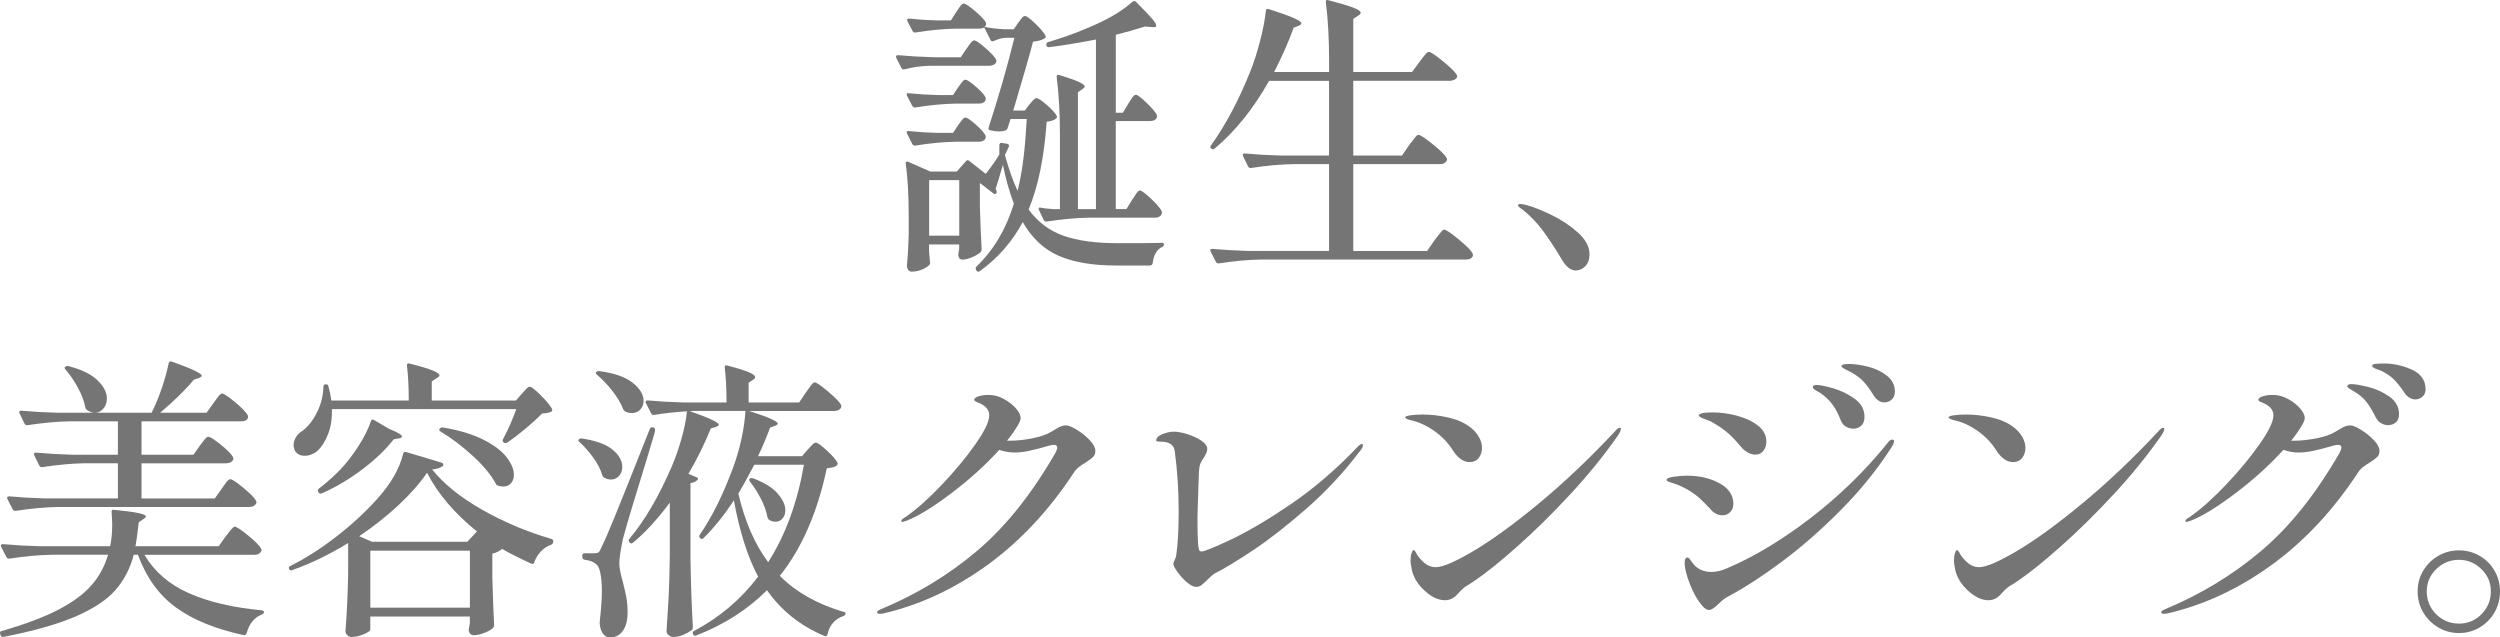 <?xml version="1.0" encoding="UTF-8"?><svg xmlns="http://www.w3.org/2000/svg" viewBox="0 0 590.2 150.5"><g style="isolation:isolate;"><g id="b"><g id="c"><g style="mix-blend-mode:multiply;"><path d="M219.28,15.54c-1.95.05-3.88.33-5.79.84h-.21c-.19,0-.35-.12-.49-.35l-1.19-2.37s-.07-.14-.07-.28c0-.23.16-.35.49-.35,2.56.23,5.39.4,8.51.49h6.28l1.32-1.95c.19-.23.38-.51.59-.84.21-.32.43-.6.66-.84.23-.23.44-.35.63-.35.37,0,1.24.59,2.61,1.78,1.37,1.19,2.22,2.1,2.54,2.75l.07.28c0,.37-.17.66-.52.87s-.76.31-1.22.31h-14.22ZM274.22,57.3c.37,0,.56.14.56.42s-.16.49-.49.63c-.61.28-1.09.75-1.46,1.43-.37.67-.6,1.45-.7,2.34-.09.37-.3.56-.63.56h-8.09c-5.44,0-9.91-.76-13.42-2.27-3.51-1.51-6.36-4.17-8.54-7.98-2.46,4.6-5.83,8.46-10.11,11.57-.37.23-.65.19-.84-.14l-.07-.14c-.14-.33-.12-.58.07-.77,4.04-3.86,7-8.81,8.85-14.85-1.12-3.02-1.98-6.09-2.58-9.2-.65,2.28-1.23,4.18-1.74,5.72.19.23.28.51.28.84-.23.37-.46.47-.7.28l-3.14-2.44h-.14v5.44c.14,4.46.28,7.81.42,10.04,0,.28-.07.51-.21.7-.42.42-1.08.82-1.99,1.22-.91.39-1.69.59-2.34.59-.56,0-.88-.35-.98-1.05l.07-.7s.05-.16.14-.63v-1.19h-7.11v1.6l.21,2.44.07.28c0,.42-.48.87-1.43,1.36-.95.49-1.94.73-2.96.73-.33,0-.59-.14-.8-.42-.21-.28-.31-.6-.31-.98.19-1.86.33-4.28.42-7.25v-4.32c0-4.97-.23-9.16-.7-12.55v-.14c0-.32.19-.42.56-.28l5.23,2.3h6.27l2.16-2.44c.18-.28.44-.3.77-.07l3.9,3.07c1.44-1.86,2.51-3.39,3.21-4.6v-2.16c0-.19.06-.34.17-.45.12-.12.27-.15.45-.1l1.25.21c.37.09.49.33.35.7l-.91,1.95c1.02,3.63,2.02,6.44,3,8.44.6-2.46,1.07-5.04,1.39-7.74.33-2.7.58-5.76.77-9.2h-3.83l-.7,2.16c-.09.28-.28.47-.56.56-.42.14-.88.21-1.39.21-.7,0-1.42-.09-2.16-.28-.37-.09-.49-.32-.35-.7,2.42-7.44,4.44-14.48,6.07-21.13h-2.02c-.93.05-1.88.3-2.86.77l-.28.07c-.23,0-.39-.12-.49-.35l-1.46-2.93c-.33.19-.74.28-1.25.28h-5.44c-2.88.05-6.07.35-9.55.91h-.21c-.19,0-.35-.12-.49-.35l-1.19-2.3c-.05-.09-.07-.21-.07-.35,0-.23.16-.32.49-.28,2.09.23,4.23.37,6.41.42h3.42l1.25-1.95c.14-.19.34-.48.59-.87.25-.39.48-.69.66-.87.18-.19.37-.28.56-.28.37,0,1.25.59,2.65,1.78,1.39,1.19,2.25,2.1,2.58,2.75.05.23.02.47-.07.7l-.28.28c1.35.28,2.93.47,4.74.56h2.16l1.05-1.53c.14-.19.37-.5.7-.94.32-.44.63-.66.91-.66.37,0,1.17.59,2.41,1.78,1.23,1.19,2.03,2.13,2.41,2.82.14.28.07.51-.21.7-.6.37-1.51.63-2.72.77-.74,2.88-2.3,8.3-4.67,16.25h2.72l1.12-1.46c.14-.14.38-.42.73-.84.35-.42.66-.63.94-.63.37,0,1.17.53,2.41,1.6,1.23,1.07,2.01,1.93,2.33,2.58.14.19.09.4-.14.63-.37.37-1.12.63-2.23.77-.56,8.32-1.98,15.22-4.25,20.71,2.18,2.98,4.94,5.04,8.26,6.21,3.32,1.16,7.57,1.74,12.72,1.74s8.39-.02,10.39-.07ZM230.37,20.45c1.25,1.09,2.02,1.94,2.3,2.54.05.23.05.47,0,.7-.28.51-.81.77-1.6.77h-5.44c-2.88.05-6.07.35-9.55.91h-.21c-.19,0-.35-.12-.49-.35l-1.26-2.44-.07-.28c0-.28.19-.37.56-.28,2.23.23,4.51.37,6.83.42h3.56l1.19-1.81c.14-.19.34-.45.59-.8.25-.35.46-.6.63-.77.16-.16.34-.24.52-.24.37,0,1.19.55,2.44,1.64ZM230.37,29.41c1.25,1.12,2.02,1.98,2.3,2.58.05.23.05.47,0,.7-.28.51-.81.77-1.6.77h-5.44c-2.88.05-6.07.35-9.55.91h-.21c-.19,0-.35-.12-.49-.35l-1.26-2.51-.07-.28c0-.28.19-.37.56-.28,2.23.23,4.51.37,6.83.42h3.56l1.19-1.81c.14-.19.34-.45.59-.8.25-.35.46-.6.63-.77.16-.16.34-.24.52-.24.37,0,1.19.56,2.44,1.67ZM219.35,55.63h7.11v-13.11h-7.11v13.11ZM247.52,11.14c-.23,0-.4-.14-.49-.42v-.21c0-.28.12-.46.35-.56,3.16-.93,6.07-1.95,8.71-3.07,4.88-1.95,8.65-4.11,11.29-6.48.28-.23.56-.21.84.07,1.77,1.77,3,3.06,3.7,3.87.7.81,1.05,1.38,1.05,1.71s-.33.44-.98.35l-1.67-.14c-2.33.74-4.63,1.39-6.9,1.95v18.41h1.67l1.25-2.09c.14-.23.34-.55.59-.94.25-.39.48-.7.66-.91.18-.21.37-.31.56-.31.37,0,1.21.63,2.51,1.88,1.3,1.25,2.11,2.21,2.44,2.86.05.23.05.47,0,.7-.28.51-.81.77-1.6.77h-8.09v20.78h2.51l1.33-2.16c.18-.23.41-.56.66-.98.25-.42.48-.73.66-.94.19-.21.37-.31.56-.31.37,0,1.24.65,2.62,1.95,1.37,1.3,2.22,2.3,2.54,3,.04.23.02.47-.07.7-.28.51-.79.77-1.53.77h-15.62c-2.98.05-6.3.35-9.97.91h-.21c-.19,0-.35-.12-.49-.35l-1.12-2.37c-.19-.46-.05-.65.42-.56.65.14,1.63.26,2.93.35h1.6v-17.57c0-5.07-.26-9.6-.77-13.6v-.14c0-.37.21-.49.63-.35,4,1.21,6,2.12,6,2.72,0,.14-.19.35-.56.63l-1.05.7v27.61h4.25V9.33c-4.6.88-8.3,1.49-11.09,1.81h-.14Z" style="fill:#767575;"/><path d="M332.65,34.29c.19-.23.45-.58.8-1.05.35-.46.63-.81.84-1.05.21-.23.41-.35.59-.35.42,0,1.53.73,3.35,2.2,1.81,1.46,2.9,2.54,3.28,3.24.14.23.14.47,0,.7-.28.51-.81.77-1.6.77h-20.43v20.5h17.43l1.74-2.51c.23-.28.52-.65.87-1.12.35-.46.63-.81.84-1.05.21-.23.41-.35.59-.35.42,0,1.54.76,3.38,2.27,1.84,1.51,2.94,2.61,3.31,3.31.09.23.12.46.07.7-.28.51-.81.77-1.6.77h-48.39c-2.98.05-6.3.35-9.97.91h-.21c-.19,0-.35-.12-.49-.35l-1.25-2.44s-.07-.14-.07-.28c0-.23.16-.35.49-.35,2.56.23,5.39.39,8.51.49h19.03v-20.5h-8.44c-2.98.05-6.3.35-9.97.91h-.21c-.19,0-.35-.12-.49-.35l-1.19-2.44s-.07-.14-.07-.28c0-.23.16-.35.49-.35,2.56.23,5.39.4,8.51.49h11.37v-17.64h-14.15c-3.72,6.6-8,11.92-12.83,15.97-.19.23-.44.26-.77.07-.33-.23-.37-.49-.14-.77,3.49-4.88,6.58-10.69,9.27-17.43.84-2.04,1.61-4.46,2.34-7.25.72-2.79,1.17-5.16,1.36-7.11.05-.42.28-.56.7-.42,2.88.93,4.88,1.65,6,2.16,1.12.51,1.67.91,1.67,1.19,0,.23-.19.42-.56.56l-1.25.49c-1.16,3.25-2.7,6.74-4.6,10.46h12.97v-2.86c0-5.07-.26-9.6-.77-13.6v-.14c0-.37.21-.49.63-.35,2.83.74,4.81,1.34,5.93,1.78,1.12.44,1.67.83,1.67,1.15,0,.23-.19.47-.56.7l-1.19.77v12.55h13.88l1.74-2.37c.14-.19.38-.51.73-.98.35-.46.64-.81.87-1.05.23-.23.44-.35.63-.35.42,0,1.52.73,3.31,2.2,1.79,1.46,2.87,2.52,3.24,3.17.09.19.14.3.14.35,0,.33-.2.59-.59.8-.4.21-.83.31-1.29.31h-22.66v17.64h11.5l1.67-2.44Z" style="fill:#767575;"/><path d="M364.34,54.58c-1.37-1.86-2.94-3.51-4.71-4.95-.19-.14-.44-.32-.77-.56-.33-.23-.49-.42-.49-.56,0-.23.19-.35.56-.35.33,0,.74.07,1.26.21,1.53.37,3.51,1.14,5.93,2.3,2.42,1.16,4.54,2.57,6.38,4.22,1.84,1.65,2.75,3.36,2.75,5.12,0,1.26-.34,2.21-1.01,2.86-.67.65-1.41.98-2.2.98-1.21,0-2.3-.84-3.28-2.51-1.58-2.65-3.06-4.9-4.43-6.76Z" style="fill:#767575;"/><path d="M53.27,126.65c.23-.28.48-.59.73-.94.25-.35.51-.66.77-.94.25-.28.48-.42.66-.42.42,0,1.46.69,3.14,2.06,1.67,1.37,2.7,2.41,3.07,3.1.14.23.14.47,0,.7-.28.51-.81.77-1.6.77h-25.94c2.37,4,5.87,7.02,10.49,9.06,4.62,2.05,10.35,3.39,17.19,4.04.37.09.56.23.56.42-.05.23-.21.42-.49.56-1.81.7-3.02,2.18-3.63,4.46-.14.32-.37.46-.7.42-6.65-1.44-11.97-3.61-15.97-6.52-4-2.9-7-7.05-8.99-12.45h-.98c-.84,3.21-2.27,5.97-4.29,8.3-2.02,2.32-5.15,4.4-9.38,6.24-4.23,1.84-9.92,3.45-17.08,4.85h-.14c-.28,0-.46-.14-.56-.42l-.07-.28s-.07-.14-.07-.28c0-.19.14-.33.42-.42,5.53-1.58,10-3.27,13.42-5.05,3.42-1.79,6.02-3.72,7.81-5.79,1.79-2.07,3.08-4.45,3.87-7.15h-13.32c-2.98.05-6.3.35-9.97.91h-.14c-.23,0-.42-.12-.56-.35l-1.25-2.44-.07-.28c0-.23.16-.35.49-.35,2.51.23,5.32.4,8.44.49h16.87c.33-1.44.49-3.14.49-5.09,0-.74-.05-1.72-.14-2.93v-.14c0-.37.21-.51.63-.42,4.97.47,7.46.98,7.46,1.53,0,.19-.19.4-.56.63l-1.12.77c-.28,2.51-.54,4.39-.77,5.65h19.66l1.6-2.3ZM52.29,115.43c.18-.23.43-.57.73-1.01.3-.44.56-.77.77-.98.21-.21.41-.31.59-.31.42,0,1.45.69,3.1,2.06,1.65,1.37,2.64,2.38,2.96,3.03.14.23.14.47,0,.7-.28.51-.84.77-1.67.77H13.67c-2.98.05-6.3.35-9.97.91h-.14c-.23,0-.42-.12-.56-.35l-1.25-2.44-.07-.28c0-.23.16-.35.49-.35,2.51.23,5.32.4,8.44.49h17.22v-8.3h-7.88c-2.98.05-6.3.35-9.97.91h-.21c-.19,0-.35-.12-.49-.35l-1.19-2.44s-.07-.14-.07-.28c0-.23.16-.35.49-.35,2.56.23,5.39.4,8.51.49h10.81v-7.88h-11.36c-2.98.05-6.3.35-9.97.91h-.21c-.19,0-.35-.12-.49-.35l-1.19-2.44s-.07-.14-.07-.28c0-.23.16-.35.49-.35,2.56.23,5.39.4,8.51.49h22.24c.88-1.72,1.68-3.65,2.41-5.79.72-2.14,1.27-4.11,1.64-5.93.09-.37.35-.49.77-.35,4.69,1.67,7.04,2.79,7.04,3.35,0,.14-.21.3-.63.49l-1.25.42c-1.86,2.28-4.51,4.88-7.95,7.81h10.95l1.6-2.23c.19-.23.43-.57.73-1.01.3-.44.56-.77.77-.98.21-.21.41-.31.59-.31.28,0,.93.38,1.95,1.15,1.02.77,1.98,1.59,2.86,2.48.88.88,1.32,1.49,1.32,1.81-.05.74-.63,1.12-1.74,1.12h-23.43v7.88h12.27l1.46-2.09c.23-.28.46-.58.7-.91.23-.32.46-.62.7-.87.23-.25.44-.38.63-.38.42,0,1.41.63,2.96,1.88,1.56,1.26,2.52,2.23,2.89,2.93l.07.28c0,.37-.17.66-.52.87s-.76.31-1.22.31h-19.94v8.3h17.29l1.6-2.23ZM15.41,86.56c.23-.14.46-.19.7-.14,3.11.79,5.41,1.91,6.9,3.35,1.49,1.44,2.23,2.88,2.23,4.32,0,.93-.28,1.72-.84,2.37-.56.65-1.23.98-2.02.98-.56,0-1.16-.21-1.81-.63-.19-.09-.33-.3-.42-.63-.28-1.44-.85-2.96-1.71-4.57-.86-1.6-1.85-3.06-2.96-4.36-.28-.28-.3-.51-.07-.7Z" style="fill:#767575;"/><path d="M82.2,128.19c-4.46,2.74-8.88,4.88-13.25,6.41-.05.05-.12.07-.21.07-.23,0-.4-.12-.49-.35-.14-.32-.05-.56.28-.7,3.63-1.81,7.26-4.14,10.91-6.97,3.65-2.83,6.87-5.81,9.66-8.92,3.21-3.58,5.23-7.11,6.07-10.6.09-.37.32-.51.7-.42l8.37,2.51c.42.19.53.44.35.77-.51.42-1.37.7-2.58.84,2.83,3.49,6.8,6.67,11.89,9.55,5.09,2.88,10.49,5.16,16.21,6.83.33.05.49.26.49.63v.14c0,.23-.16.44-.49.63-.88.28-1.68.8-2.41,1.57-.72.77-1.24,1.62-1.57,2.54-.09.37-.33.49-.7.35-2.93-1.35-5.23-2.51-6.9-3.49-.19.19-.5.4-.94.63-.44.23-.9.4-1.36.49v5.86c.14,4.79.28,8.44.42,10.95,0,.28-.07.51-.21.7-.42.42-1.1.81-2.06,1.19-.95.37-1.8.56-2.54.56-.61,0-1-.35-1.19-1.05,0-.28.02-.51.07-.7.05-.14.08-.3.1-.49.02-.19.06-.42.1-.7v-1.46h-23.5v3.07c0,.28-.5.64-1.5,1.08-1,.44-1.99.66-2.96.66-.37,0-.7-.14-.98-.42-.28-.28-.42-.6-.42-.98.32-4.04.53-8.51.63-13.39v-7.39ZM123.2,92.97c.19-.19.48-.51.87-.98.39-.46.73-.7,1.01-.7.37,0,1.24.69,2.61,2.06,1.37,1.37,2.24,2.43,2.62,3.17.14.28.07.51-.21.7-.37.19-1.09.33-2.16.42-1.02,1.07-2.3,2.24-3.83,3.52-1.53,1.28-2.97,2.38-4.32,3.31-.28.19-.56.19-.84,0-.28-.14-.35-.39-.21-.77,1.16-2.14,2.21-4.51,3.14-7.11h-43.51c.05,2.28-.27,4.27-.94,5.96-.67,1.7-1.5,2.99-2.47,3.87-.42.37-.9.66-1.43.87-.54.21-1.06.31-1.57.31-1.02,0-1.77-.35-2.23-1.05-.09-.09-.19-.3-.28-.63-.09-.37-.14-.65-.14-.84,0-.6.17-1.21.52-1.81.35-.6.83-1.09,1.43-1.46,1.3-.88,2.46-2.31,3.49-4.29,1.02-1.98,1.56-4.05,1.6-6.24,0-.19.06-.32.17-.42.12-.09.24-.14.38-.14.37,0,.58.16.63.49.28.93.51,2.05.7,3.35h18.27c0-3.11-.14-5.86-.42-8.23v-.14c0-.37.21-.49.63-.35,2.6.65,4.43,1.2,5.47,1.64,1.05.44,1.57.83,1.57,1.15,0,.19-.21.4-.63.63l-1.19.77v4.53h19.87l1.39-1.6ZM88.34,99.18l3.56,2.09c2,.79,3,1.39,3,1.81,0,.19-.26.33-.77.42l-1.19.21c-1.77,2.32-4.2,4.66-7.29,7.01-3.09,2.35-6.31,4.27-9.66,5.75-.37.14-.63.07-.77-.21l-.07-.07c-.19-.37-.14-.65.14-.84,1.81-1.39,3.51-2.9,5.09-4.53,1.49-1.58,2.9-3.42,4.25-5.51,1.35-2.09,2.32-4.04,2.93-5.86.14-.42.39-.51.77-.28ZM87.85,127.91h22.45l2.3-2.44c-5.35-4.32-9.27-8.95-11.78-13.87-1.72,2.51-3.97,5.07-6.76,7.67-2.79,2.6-5.88,5.04-9.27,7.32l3.07,1.32ZM87.43,130v13.46h23.5v-13.46h-23.5ZM103.82,101.2c.19-.23.44-.32.77-.28,3.86.65,7.04,1.62,9.55,2.89,2.51,1.28,4.33,2.66,5.47,4.15,1.14,1.49,1.71,2.86,1.71,4.11,0,.84-.23,1.51-.7,2.02-.47.51-1.07.77-1.81.77-.42,0-.84-.07-1.25-.21-.23-.05-.4-.19-.49-.42-1.12-2.09-2.93-4.29-5.44-6.59-2.51-2.3-5.04-4.22-7.6-5.75-.37-.23-.44-.46-.21-.7Z" style="fill:#767575;"/><path d="M142.17,112.15c-.37-1.3-1.06-2.65-2.06-4.04-1-1.39-2.1-2.65-3.31-3.76-.14-.09-.22-.2-.24-.31-.02-.12.01-.22.1-.31.19-.19.42-.26.7-.21,3.25.47,5.66,1.34,7.22,2.61,1.56,1.28,2.33,2.64,2.33,4.08,0,.84-.26,1.55-.77,2.13-.51.58-1.14.87-1.88.87-.6,0-1.16-.16-1.67-.49-.19-.09-.33-.28-.42-.56ZM146.21,133c0,.93.25,2.32.77,4.18.37,1.39.66,2.64.87,3.73.21,1.09.31,2.34.31,3.73,0,1.81-.37,3.24-1.12,4.29-.74,1.05-1.77,1.57-3.07,1.57-.6,0-1.13-.28-1.57-.84-.44-.56-.71-1.32-.8-2.3-.05-.23-.05-.47,0-.7.33-3.02.49-5.34.49-6.97,0-1.77-.12-3.22-.35-4.36-.23-1.14-.58-1.87-1.05-2.2-.6-.51-1.49-.84-2.65-.98-.37-.09-.56-.3-.56-.63v-.35c0-.37.19-.56.56-.56h2.3c.46,0,.79-.07.98-.21.18-.14.42-.56.7-1.26.6-1.16,1.67-3.63,3.21-7.39,1.53-3.76,4.25-10.57,8.16-20.43.14-.37.37-.51.7-.42h.21c.23.09.35.3.35.63,0,.14-.05.4-.14.77l-1.6,5.37c-3.21,10.37-5.16,16.9-5.86,19.59-.56,2.7-.84,4.6-.84,5.72ZM147.12,96.6c-.51-1.35-1.35-2.76-2.51-4.25-1.16-1.49-2.39-2.79-3.7-3.9-.14-.09-.22-.21-.24-.35s.01-.23.11-.28c.18-.19.42-.25.7-.21,3.53.47,6.16,1.38,7.88,2.75,1.72,1.37,2.58,2.8,2.58,4.29,0,.79-.26,1.46-.77,2.02-.51.56-1.16.84-1.95.84-.61,0-1.14-.12-1.6-.35-.19-.09-.35-.28-.49-.56ZM199.2,144.43c.28.09.42.23.42.42,0,.14-.05.25-.14.35-.09.09-.21.16-.35.21-2.05.74-3.3,2.18-3.76,4.32-.14.42-.37.56-.7.42-5.67-2.37-10.2-5.97-13.6-10.81-4.56,4.56-10.11,8.11-16.66,10.67-.37.14-.63.07-.77-.21v-.07c-.19-.33-.12-.58.21-.77,6.04-3.21,11.09-7.48,15.13-12.83-2.46-4.6-4.37-10.6-5.72-17.99-2.23,3.39-4.62,6.37-7.18,8.92-.28.23-.54.23-.77,0-.23-.19-.28-.44-.14-.77,2.93-4.23,5.58-9.57,7.95-16.04.79-2.14,1.44-4.39,1.95-6.76.51-2.37.81-4.53.91-6.48h-11.57c-.65,0-1.16.02-1.53.07,4.55,1.58,6.83,2.65,6.83,3.21,0,.14-.21.3-.63.49l-1.26.35c-1.53,3.76-3.3,7.34-5.3,10.74l1.88.77c.19.09.31.2.38.31.07.12.01.24-.17.38-.42.42-.95.65-1.6.7v18.06c.09,5.81.28,11.13.56,15.97,0,.28-.09.51-.28.7-.56.42-1.22.79-1.99,1.12-.77.32-1.52.49-2.27.49-.46,0-.86-.14-1.18-.42-.33-.28-.49-.6-.49-.98.19-2.74.35-5.4.49-7.98s.23-5.96.28-10.14v-12.2c-2.88,3.9-5.79,7.07-8.71,9.48-.33.23-.58.21-.77-.07l-.07-.07c-.23-.23-.23-.49,0-.77,3.63-4.32,6.97-10.04,10.04-17.15.88-2.09,1.65-4.3,2.3-6.62.65-2.32,1.07-4.44,1.25-6.34-2.56.14-5.14.42-7.74.84h-.21c-.19,0-.35-.12-.49-.35l-1.25-2.44s-.07-.14-.07-.28c0-.23.16-.35.49-.35,2.56.23,5.39.4,8.51.49h10.11c0-3.11-.14-5.86-.42-8.23v-.14c0-.37.21-.49.63-.35,2.46.65,4.17,1.19,5.12,1.6.95.42,1.43.79,1.43,1.12,0,.19-.16.4-.49.63l-1.05.7v4.67h11.92l1.6-2.37c.14-.19.37-.51.7-.98.32-.46.59-.81.8-1.05.21-.23.41-.35.59-.35.37,0,1.41.71,3.1,2.13,1.7,1.42,2.73,2.48,3.1,3.17l.07.28c0,.37-.17.66-.52.87s-.76.31-1.22.31h-20.01c4.51,1.44,6.76,2.44,6.76,3,0,.14-.21.3-.63.49l-1.19.42c-.98,2.6-1.93,4.86-2.86,6.76h10.39l1.39-1.6c.18-.19.48-.5.87-.94.39-.44.73-.66,1.01-.66.37,0,1.23.62,2.58,1.85,1.35,1.23,2.18,2.2,2.51,2.89.14.19.09.4-.14.63-.19.19-.45.33-.8.42-.35.09-.87.19-1.57.28-2.23,10.46-5.93,18.92-11.09,25.38,3.77,3.81,8.79,6.65,15.06,8.51ZM181.35,132.72c4.09-6.41,6.9-14.08,8.44-23.01h-11.71c-1.77,3.35-3.02,5.62-3.77,6.83,1.53,6.55,3.88,11.95,7.04,16.18ZM177.03,112.99c.18-.14.44-.16.77-.07,2.6.98,4.52,2.16,5.75,3.56,1.23,1.39,1.85,2.72,1.85,3.97,0,.79-.22,1.44-.66,1.95-.44.51-.99.77-1.64.77-.56,0-1.09-.16-1.6-.49-.14-.14-.26-.37-.35-.7-.23-1.3-.74-2.72-1.53-4.25s-1.65-2.88-2.58-4.04c-.23-.32-.23-.56,0-.7Z" style="fill:#767575;"/><path d="M254.24,101.48c1.14.7,2.15,1.51,3.03,2.44.88.93,1.32,1.77,1.32,2.51,0,.6-.17,1.08-.52,1.43s-.92.78-1.71,1.29c-.7.42-1.27.8-1.71,1.15-.44.35-.83.78-1.15,1.29-5.86,8.92-12.67,16.2-20.43,21.82-7.76,5.62-15.97,9.44-24.61,11.43l-.77.07c-.42,0-.63-.14-.63-.42,0-.19.33-.42.98-.7,8.37-3.49,15.91-8.06,22.62-13.74,6.72-5.67,12.89-13.39,18.51-23.15.28-.51.42-.93.42-1.25,0-.42-.26-.63-.77-.63-.28,0-.61.05-.98.14-1.91.56-3.5.98-4.78,1.25-1.28.28-2.47.42-3.59.42s-2.35-.21-3.56-.63c-3.25,3.58-7.03,7-11.33,10.25-4.3,3.25-7.82,5.42-10.56,6.48-.56.19-.88.28-.98.28-.19,0-.28-.07-.28-.21s.09-.29.28-.45c.19-.16.44-.34.77-.52,2.56-1.77,5.39-4.29,8.51-7.56,3.11-3.28,5.76-6.47,7.95-9.59,2.18-3.11,3.28-5.39,3.28-6.83,0-1.35-.93-2.37-2.79-3.07-.51-.19-.77-.39-.77-.63s.25-.46.77-.7c.7-.28,1.58-.42,2.65-.42,1.21,0,2.39.31,3.56.94,1.16.63,2.11,1.37,2.86,2.23.74.86,1.12,1.62,1.12,2.27,0,.42-.23,1.02-.7,1.81-.7,1.16-1.53,2.35-2.51,3.56h.56c1.72,0,3.52-.19,5.4-.56,1.88-.37,3.36-.88,4.43-1.53.28-.14.67-.37,1.18-.7.51-.32.95-.55,1.33-.66.37-.12.72-.17,1.05-.17.56,0,1.41.35,2.54,1.05Z" style="fill:#767575;"/><path d="M280.22,137.49c-.84-.72-1.58-1.53-2.23-2.44-.65-.91-.98-1.54-.98-1.92,0-.23.1-.55.31-.94.21-.39.34-.8.38-1.22.37-2.51.56-5.93.56-10.25,0-4.83-.3-9.55-.91-14.15-.19-1.53-1.28-2.3-3.28-2.3-.28,0-.54-.01-.77-.03-.23-.02-.35-.1-.35-.24,0-.6.49-1.1,1.46-1.5.98-.39,1.88-.59,2.72-.59.88,0,1.95.2,3.21.59,1.25.4,2.35.91,3.28,1.53.93.63,1.39,1.29,1.39,1.99,0,.51-.26,1.16-.77,1.95-.37.51-.65,1-.84,1.46-.19.47-.3,1.09-.35,1.88l-.14,3.97-.21,6.76c0,3.11.05,5.23.14,6.34.05.6.12,1.06.21,1.36.09.3.3.45.63.45.65,0,3.01-.96,7.08-2.89,4.07-1.93,8.77-4.72,14.12-8.37,5.34-3.65,10.5-8.08,15.48-13.28.51-.56.91-.84,1.19-.84.14,0,.21.12.21.35,0,.19-.08.42-.24.7-.16.28-.34.51-.52.7-3.72,4.93-7.9,9.42-12.55,13.49-4.65,4.07-8.88,7.37-12.69,9.9-3.81,2.53-6.79,4.33-8.92,5.4-.42.23-1.05.77-1.88,1.6-.56.56-1.01.97-1.36,1.22-.35.26-.76.38-1.22.38-.6,0-1.32-.36-2.16-1.08Z" style="fill:#767575;"/><path d="M342.97,106.29c-1.12-1.77-2.58-3.29-4.39-4.57-1.81-1.28-3.7-2.13-5.65-2.54-.79-.23-1.19-.44-1.19-.63,0-.23.44-.41,1.33-.52.88-.12,1.79-.17,2.72-.17,2,0,4.03.23,6.1.7,2.07.47,3.78,1.21,5.12,2.23.93.7,1.64,1.49,2.13,2.37.49.88.73,1.74.73,2.58,0,.93-.26,1.72-.77,2.37-.51.65-1.23.98-2.16.98-1.44,0-2.77-.93-3.97-2.79ZM333,132.37c0-.7.08-1.29.24-1.78.16-.49.31-.73.45-.73.19,0,.42.27.7.8.28.53.67,1.06,1.19,1.57,1.02,1.12,2.14,1.67,3.35,1.67,1.67,0,4.69-1.3,9.06-3.9,4.37-2.6,9.51-6.34,15.41-11.23,5.9-4.88,11.88-10.55,17.92-17.01.42-.51.77-.77,1.05-.77.18,0,.28.09.28.28,0,.33-.21.81-.63,1.46-3.3,4.74-7.08,9.4-11.33,13.98-4.25,4.58-8.38,8.65-12.38,12.2-4,3.56-7.32,6.24-9.97,8.05l-1.25.84c-.6.33-1.08.63-1.43.91-.35.28-.83.74-1.43,1.39-.88,1.07-1.91,1.6-3.07,1.6-1.58,0-3.17-.73-4.78-2.2-1.6-1.46-2.62-3.06-3.03-4.78-.23-1.02-.35-1.81-.35-2.37Z" style="fill:#767575;"/><path d="M405.09,121.25c-.51-.25-.91-.57-1.18-.94-1.12-1.21-2.05-2.14-2.79-2.79-.74-.65-1.65-1.3-2.72-1.95-1.12-.6-2.08-1.05-2.89-1.32s-1.31-.44-1.5-.49c-.37-.14-.56-.3-.56-.49,0-.32.57-.57,1.71-.73,1.14-.16,2.2-.24,3.17-.24,2.88,0,5.41.59,7.6,1.78,2.18,1.19,3.28,2.8,3.28,4.85,0,.79-.24,1.44-.73,1.95-.49.51-1.1.77-1.85.77-.51,0-1.02-.13-1.53-.38ZM401.88,143.04c-1.12-1.3-2.08-2.99-2.89-5.05-.81-2.07-1.24-3.73-1.29-4.99,0-.93.23-1.39.7-1.39.19,0,.43.22.73.66.3.44.62.85.94,1.22,1.02,1.02,2.35,1.53,3.97,1.53,1.16,0,2.37-.28,3.63-.84,6.37-2.7,12.94-6.65,19.73-11.85,6.79-5.21,12.83-11.09,18.13-17.64.42-.6.81-.91,1.19-.91.28,0,.42.12.42.35,0,.33-.16.77-.49,1.32-3.3,5.16-7.24,10.06-11.82,14.71-4.58,4.65-9.23,8.74-13.94,12.27-4.72,3.53-9.05,6.34-13,8.44-.6.28-1.35.86-2.23,1.74-.93.93-1.65,1.39-2.16,1.39-.56,0-1.09-.32-1.6-.98ZM412.72,106.88c-.58-.3-1.01-.62-1.29-.94-1.25-1.49-2.32-2.64-3.21-3.45-.88-.81-1.95-1.59-3.21-2.34-.7-.46-1.36-.8-1.99-1.01-.63-.21-1.04-.36-1.22-.45-.51-.28-.77-.46-.77-.56,0-.51,1.05-.77,3.14-.77s3.99.27,5.96.8c1.97.53,3.61,1.31,4.92,2.34,1.3,1.02,1.95,2.28,1.95,3.76,0,.84-.23,1.56-.7,2.16-.46.6-1.09.91-1.88.91-.56,0-1.13-.15-1.71-.45ZM435.77,100.71c-.56-.32-.98-.86-1.25-1.6-.56-1.44-1.21-2.66-1.95-3.66-.74-1-1.72-1.92-2.93-2.75-.19-.09-.44-.23-.77-.42-.33-.19-.56-.35-.7-.49-.14-.14-.21-.28-.21-.42,0-.32.33-.49.98-.49.74,0,2.03.27,3.87.8,1.84.53,3.52,1.36,5.06,2.48,1.53,1.12,2.3,2.53,2.3,4.25,0,.93-.26,1.63-.77,2.09-.51.47-1.14.7-1.88.7-.6,0-1.19-.16-1.74-.49ZM442.18,93.11c-.84-1.35-1.63-2.41-2.37-3.17-.74-.77-1.72-1.48-2.93-2.13-.28-.14-.58-.29-.91-.45-.33-.16-.62-.32-.87-.49-.26-.16-.38-.31-.38-.45,0-.32.6-.49,1.81-.49,1.35,0,2.87.22,4.57.66,1.7.44,3.16,1.15,4.39,2.13,1.23.98,1.85,2.21,1.85,3.7,0,.84-.26,1.48-.77,1.92-.51.44-1.07.66-1.67.66-1.07,0-1.98-.63-2.72-1.88Z" style="fill:#767575;"/><path d="M471.26,106.29c-1.12-1.77-2.58-3.29-4.39-4.57-1.81-1.28-3.7-2.13-5.65-2.54-.79-.23-1.19-.44-1.19-.63,0-.23.44-.41,1.33-.52.88-.12,1.79-.17,2.72-.17,2,0,4.03.23,6.1.7,2.07.47,3.78,1.21,5.12,2.23.93.7,1.64,1.49,2.13,2.37.49.88.73,1.74.73,2.58,0,.93-.26,1.72-.77,2.37-.51.65-1.23.98-2.16.98-1.44,0-2.77-.93-3.97-2.79ZM461.29,132.37c0-.7.08-1.29.24-1.78.16-.49.31-.73.45-.73.19,0,.42.27.7.8.28.53.67,1.06,1.19,1.57,1.02,1.12,2.14,1.67,3.35,1.67,1.67,0,4.69-1.3,9.06-3.9,4.37-2.6,9.51-6.34,15.41-11.23,5.9-4.88,11.88-10.55,17.92-17.01.42-.51.77-.77,1.05-.77.18,0,.28.09.28.28,0,.33-.21.81-.63,1.46-3.3,4.74-7.08,9.4-11.33,13.98-4.25,4.58-8.38,8.65-12.38,12.2-4,3.56-7.32,6.24-9.97,8.05l-1.25.84c-.6.33-1.08.63-1.43.91-.35.28-.83.74-1.43,1.39-.88,1.07-1.91,1.6-3.07,1.6-1.58,0-3.17-.73-4.78-2.2-1.6-1.46-2.62-3.06-3.03-4.78-.23-1.02-.35-1.81-.35-2.37Z" style="fill:#767575;"/><path d="M557.4,101.48c1.14.7,2.15,1.51,3.03,2.44.88.93,1.32,1.77,1.32,2.51,0,.6-.17,1.08-.52,1.43s-.92.78-1.71,1.29c-.7.42-1.27.8-1.71,1.15-.44.35-.83.78-1.15,1.29-5.86,8.92-12.67,16.2-20.43,21.82-7.76,5.62-15.97,9.44-24.61,11.43l-.77.07c-.42,0-.63-.14-.63-.42,0-.19.33-.42.98-.7,8.37-3.49,15.91-8.06,22.62-13.74,6.72-5.67,12.89-13.39,18.51-23.15.28-.51.42-.93.42-1.25,0-.42-.26-.63-.77-.63-.28,0-.6.05-.98.14-1.91.56-3.5.98-4.78,1.25-1.28.28-2.48.42-3.59.42s-2.35-.21-3.56-.63c-3.25,3.58-7.03,7-11.33,10.25-4.3,3.25-7.82,5.42-10.56,6.48-.56.19-.88.28-.98.28-.19,0-.28-.07-.28-.21s.09-.29.28-.45c.19-.16.44-.34.77-.52,2.56-1.77,5.39-4.29,8.51-7.56,3.11-3.28,5.76-6.47,7.95-9.59,2.18-3.11,3.28-5.39,3.28-6.83,0-1.35-.93-2.37-2.79-3.07-.51-.19-.77-.39-.77-.63s.25-.46.77-.7c.7-.28,1.58-.42,2.65-.42,1.21,0,2.39.31,3.56.94s2.12,1.37,2.86,2.23c.74.86,1.12,1.62,1.12,2.27,0,.42-.23,1.02-.7,1.81-.7,1.16-1.53,2.35-2.51,3.56h.56c1.72,0,3.52-.19,5.4-.56,1.88-.37,3.36-.88,4.43-1.53.28-.14.67-.37,1.19-.7.51-.32.95-.55,1.32-.66.37-.12.72-.17,1.05-.17.56,0,1.41.35,2.54,1.05ZM559.04,91.34c1.81.44,3.49,1.2,5.02,2.27,1.53,1.07,2.3,2.46,2.3,4.18,0,.88-.26,1.53-.77,1.95-.51.42-1.12.63-1.81.63-.56,0-1.1-.15-1.64-.45-.54-.3-.96-.78-1.29-1.43-.74-1.49-1.48-2.7-2.2-3.63-.72-.93-1.69-1.74-2.89-2.44-.23-.14-.56-.34-.98-.59-.42-.25-.63-.48-.63-.66,0-.32.33-.49.98-.49.79,0,2.09.22,3.9.66ZM569.39,87.26c2.16.98,3.24,2.53,3.24,4.67,0,.74-.26,1.32-.77,1.74-.51.42-1.07.63-1.67.63-.46,0-.94-.15-1.43-.45-.49-.3-.9-.73-1.22-1.29-.93-1.35-1.75-2.37-2.47-3.07-.72-.7-1.69-1.35-2.89-1.95-.37-.14-.72-.27-1.05-.38-.33-.12-.59-.24-.8-.38s-.31-.28-.31-.42c0-.23.24-.38.73-.45.49-.07,1.17-.1,2.06-.1,2.23,0,4.43.49,6.59,1.46Z" style="fill:#767575;"/><path d="M575.63,148.13c-1.49-.88-2.67-2.07-3.56-3.56-.88-1.49-1.32-3.14-1.32-4.95s.44-3.39,1.32-4.88c.88-1.49,2.07-2.66,3.56-3.52,1.49-.86,3.11-1.29,4.88-1.29s3.39.43,4.88,1.29c1.49.86,2.66,2.03,3.52,3.52.86,1.49,1.29,3.11,1.29,4.88s-.43,3.46-1.29,4.95-2.03,2.67-3.52,3.56c-1.49.88-3.12,1.32-4.88,1.32s-3.39-.44-4.88-1.32ZM585.84,144.99c1.46-1.49,2.2-3.28,2.2-5.37s-.74-3.8-2.23-5.26c-1.49-1.46-3.25-2.2-5.3-2.2s-3.88.73-5.37,2.2c-1.49,1.46-2.23,3.22-2.23,5.26s.74,3.94,2.23,5.4c1.49,1.46,3.28,2.2,5.37,2.2s3.87-.74,5.33-2.23Z" style="fill:#767575;"/></g></g></g></g></svg>